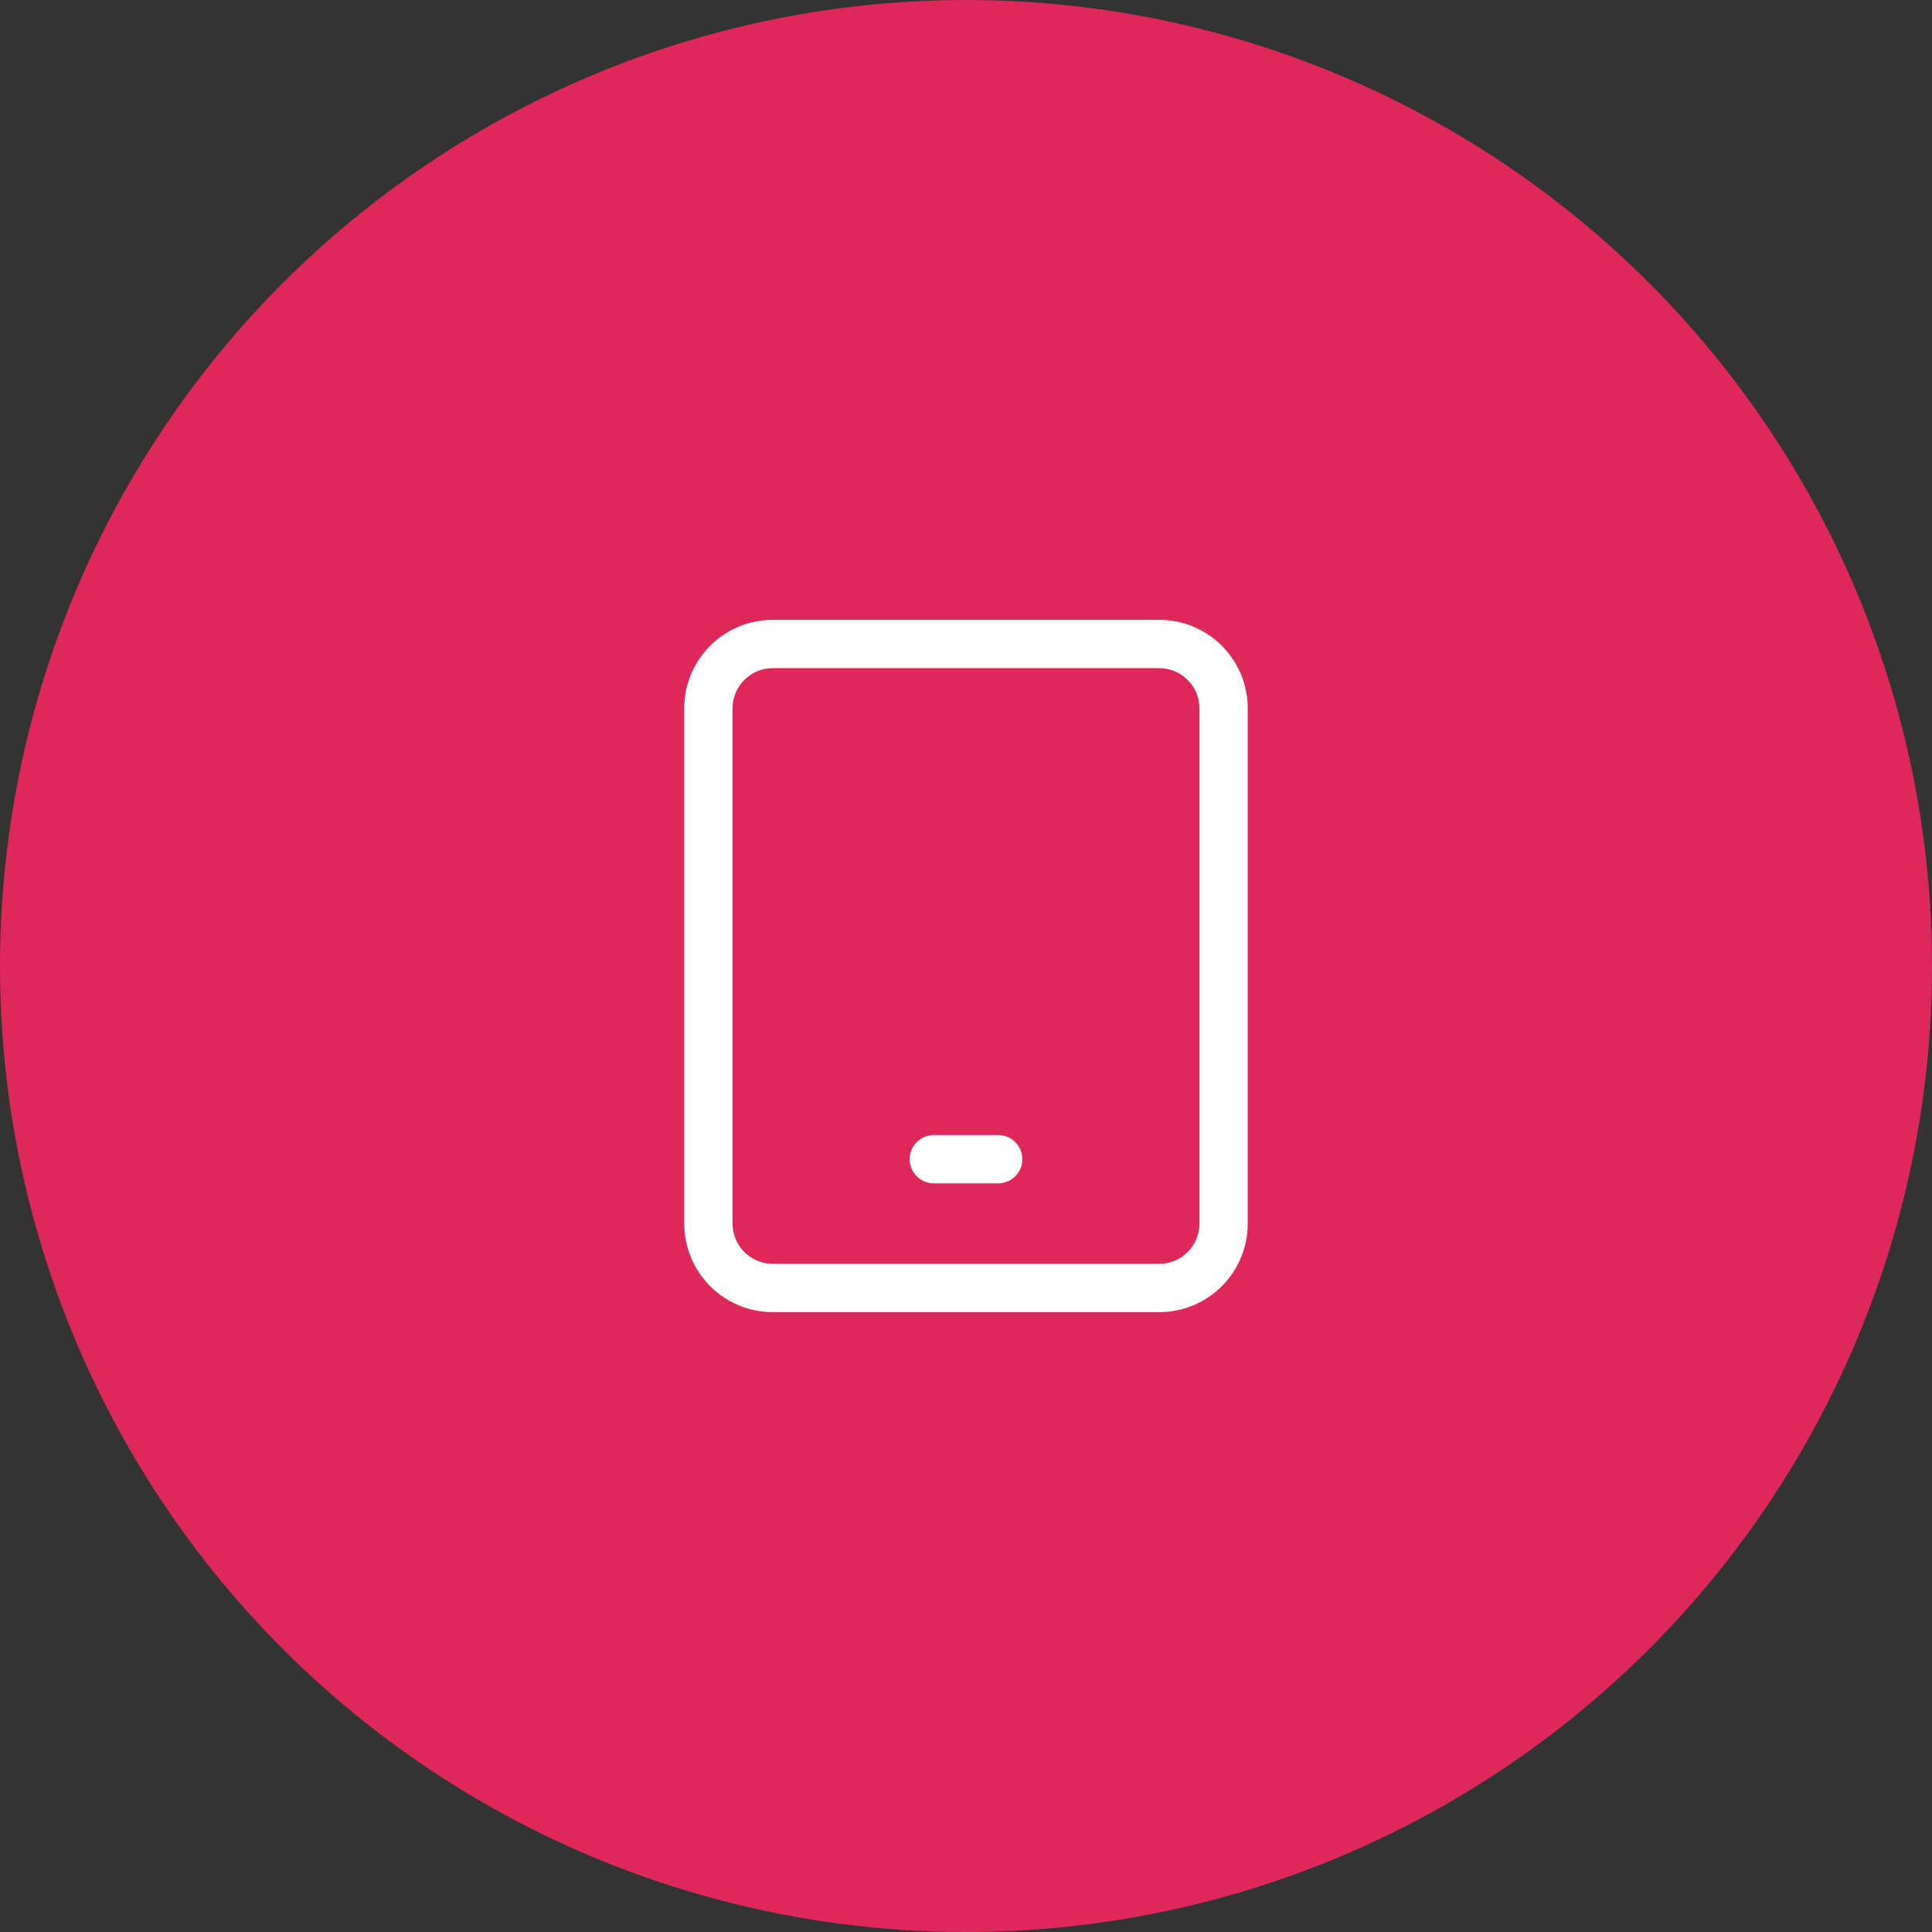 <?xml version="1.0" encoding="UTF-8"?> <svg xmlns="http://www.w3.org/2000/svg" width="160" height="160" viewBox="0 0 160 160" fill="none"><rect x="0" y="0" width="160" height="160" fill="#333333" stroke="none"/> <circle cx="80" cy="80" r="80" fill="#DE2859"></circle> <path fill-rule="evenodd" clip-rule="evenodd" d="M64 55.332C62.159 55.332 60.667 56.824 60.667 58.665V101.332C60.667 103.173 62.159 104.665 64 104.665H96C97.841 104.665 99.333 103.173 99.333 101.332V58.665C99.333 56.824 97.841 55.332 96 55.332H64ZM56.667 58.665C56.667 54.615 59.95 51.332 64 51.332H96C100.05 51.332 103.333 54.615 103.333 58.665V101.332C103.333 105.382 100.05 108.665 96 108.665H64C59.95 108.665 56.667 105.382 56.667 101.332V58.665Z" fill="white"></path> <path fill-rule="evenodd" clip-rule="evenodd" d="M75.334 96C75.334 94.895 76.229 94 77.334 94H82.667C83.771 94 84.667 94.895 84.667 96C84.667 97.105 83.771 98 82.667 98H77.334C76.229 98 75.334 97.105 75.334 96Z" fill="white"></path> </svg> 